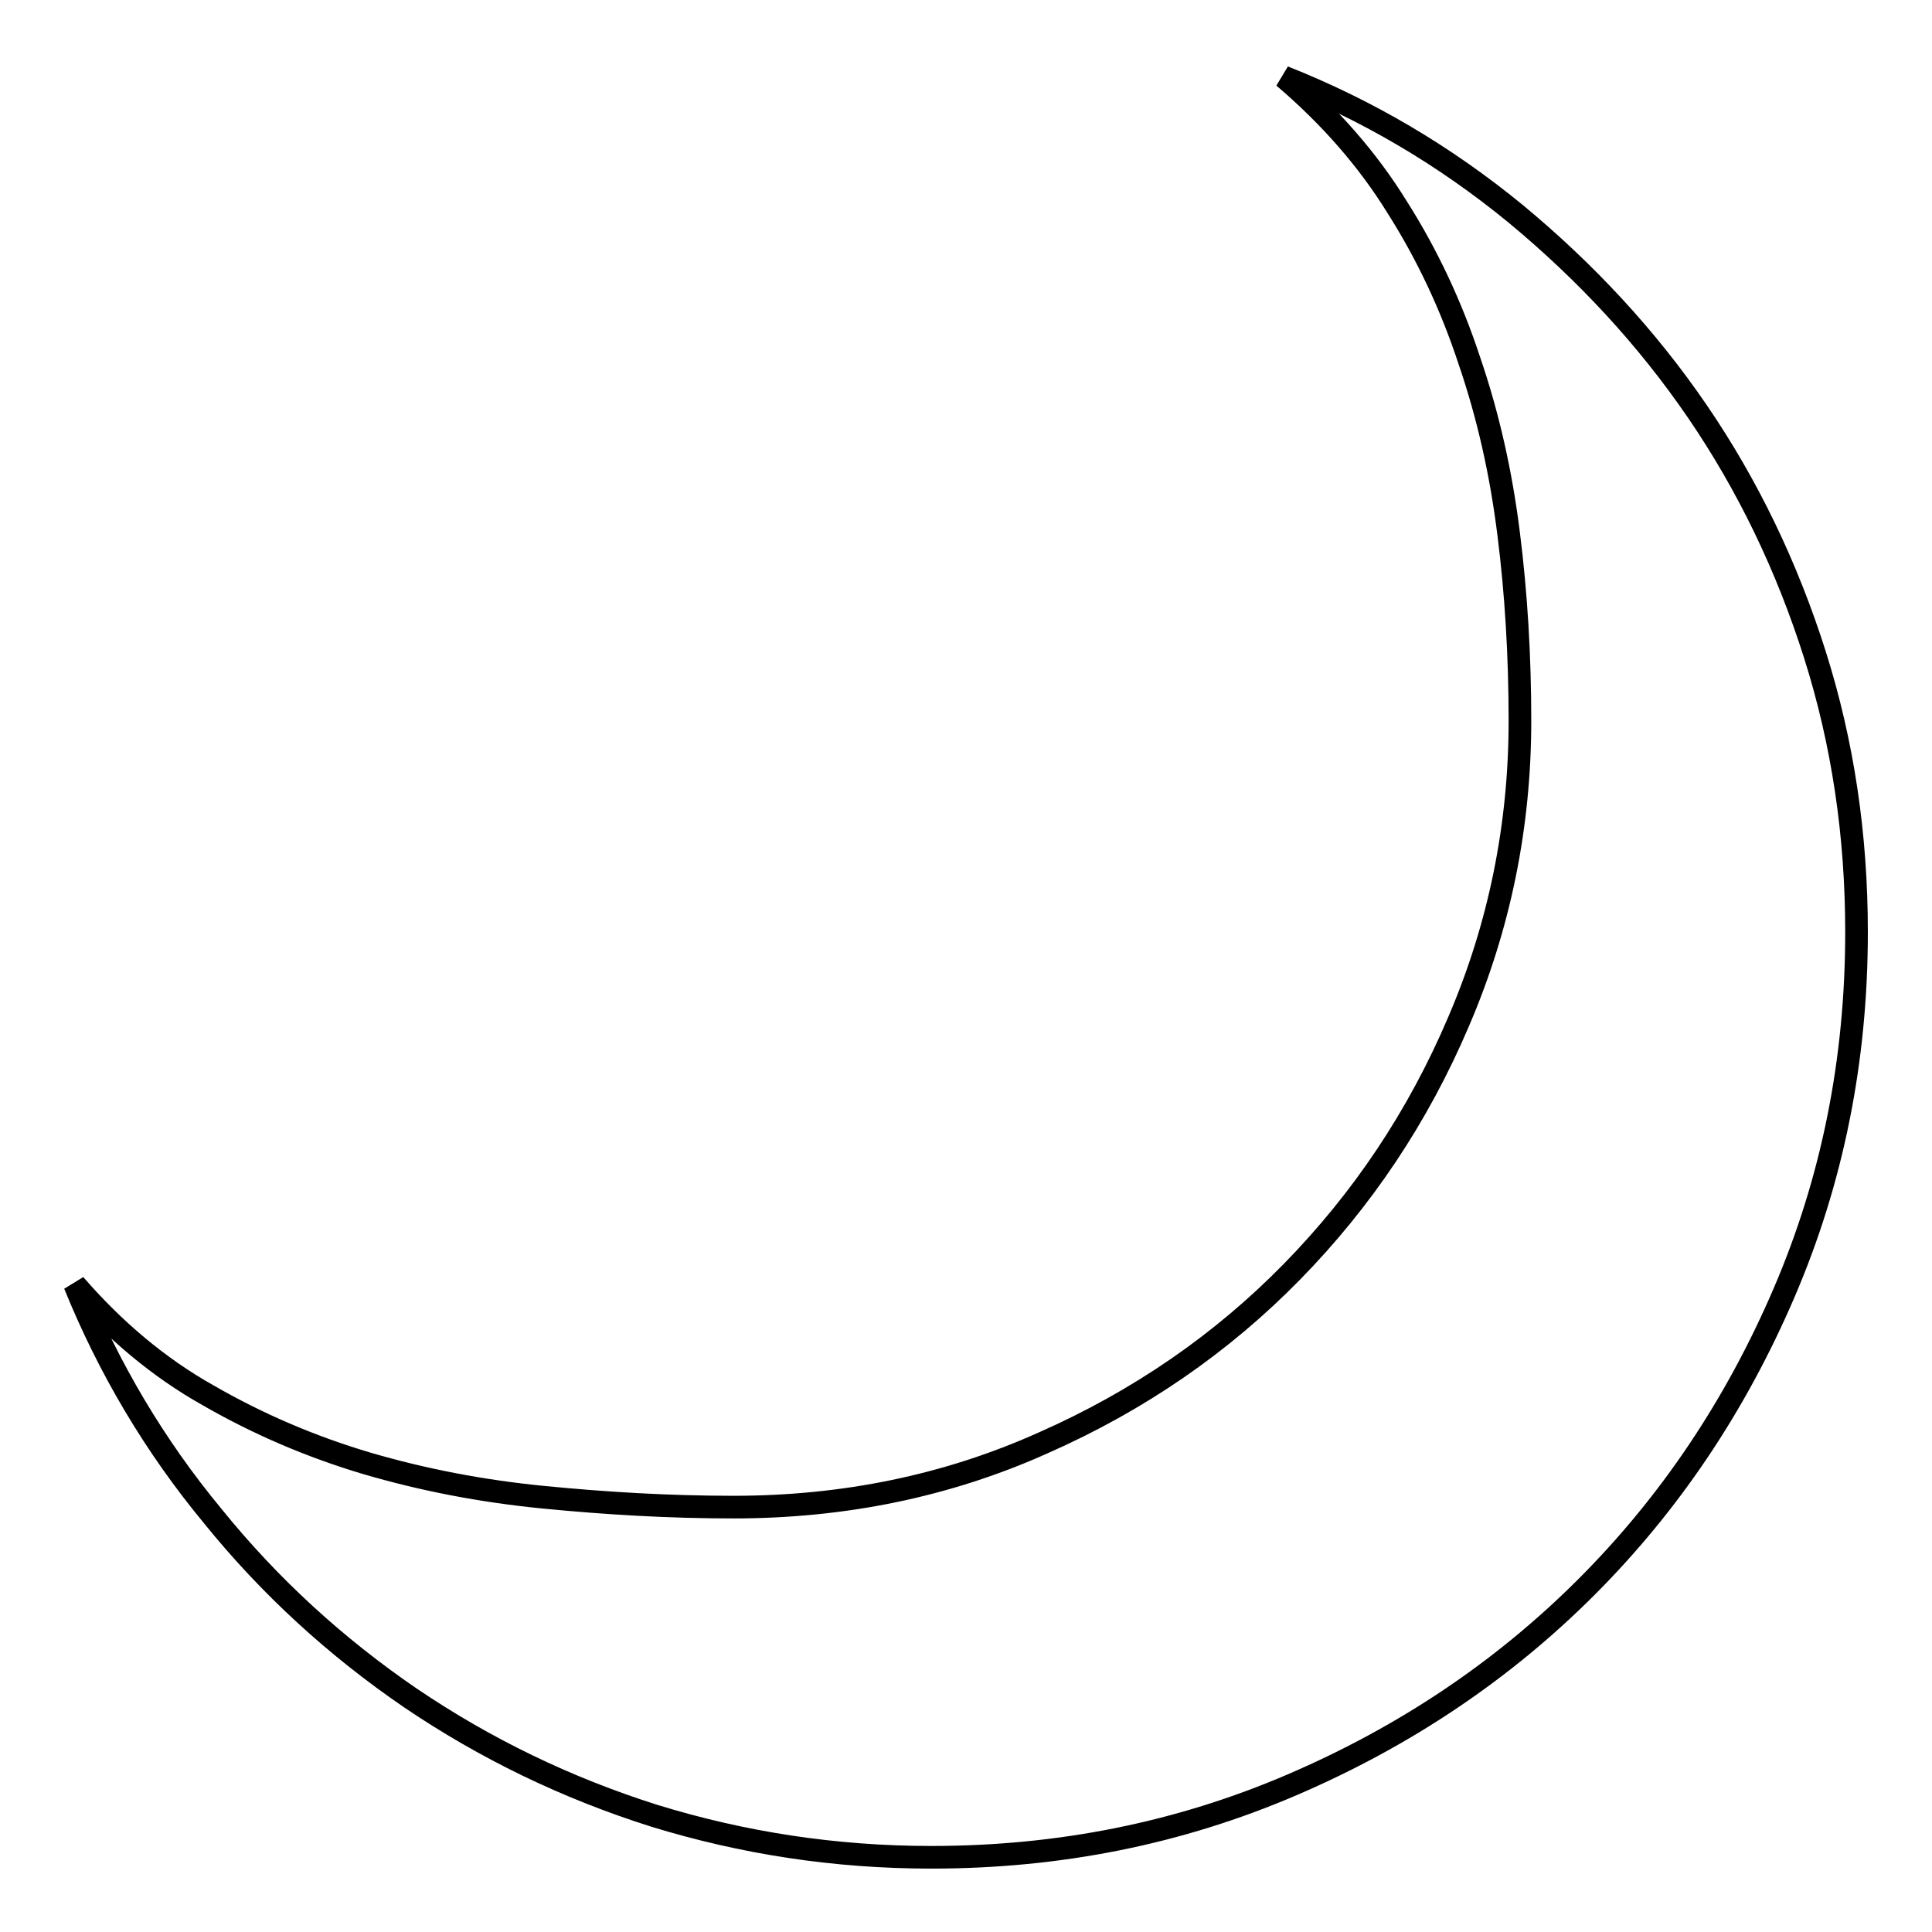 <?xml version="1.0" encoding="utf-8"?>
<!-- Svg Vector Icons : http://www.onlinewebfonts.com/icon -->
<!DOCTYPE svg PUBLIC "-//W3C//DTD SVG 1.1//EN" "http://www.w3.org/Graphics/SVG/1.1/DTD/svg11.dtd">
<svg version="1.1" xmlns="http://www.w3.org/2000/svg" xmlns:xlink="http://www.w3.org/1999/xlink" x="0px" y="0px" viewBox="0 0 256 256" enable-background="new 0 0 256 256" xml:space="preserve">
<g><g><path stroke-width="3" fill-opacity="0" stroke="#000000"  d="M200.8,28.3c9.3,7.7,17.4,16.4,24.1,26.2c6.7,9.8,11.9,20.6,15.6,32.3c3.7,11.7,5.5,23.9,5.5,36.7c0,17-3.2,32.9-9.6,47.8c-6.4,14.9-15.1,27.9-26.2,39c-11.1,11.1-24.1,19.8-39,26.2c-14.9,6.4-30.8,9.6-47.8,9.6c-12.8,0-25-1.9-36.7-5.5c-11.7-3.7-22.4-8.9-32.3-15.6c-9.8-6.7-18.6-14.7-26.2-24.1c-7.7-9.3-13.8-19.6-18.3-30.7c5.2,6,11.1,11,17.7,14.7c6.6,3.8,13.6,6.8,21,9c7.5,2.2,15.3,3.7,23.5,4.5c8.2,0.8,16.5,1.3,25.1,1.3c14.6,0,28.3-2.8,41-8.5c12.7-5.6,23.7-13.2,33-22.7c9.3-9.5,16.7-20.5,22.1-33.2c5.4-12.6,8.1-25.9,8.1-39.8c0-8.6-0.5-16.9-1.5-24.8c-1-8-2.7-15.6-5.2-22.9c-2.4-7.3-5.6-14.1-9.6-20.4c-3.9-6.3-8.9-12-15-17.2C181.2,14.6,191.4,20.6,200.8,28.3z"/></g></g>
</svg>